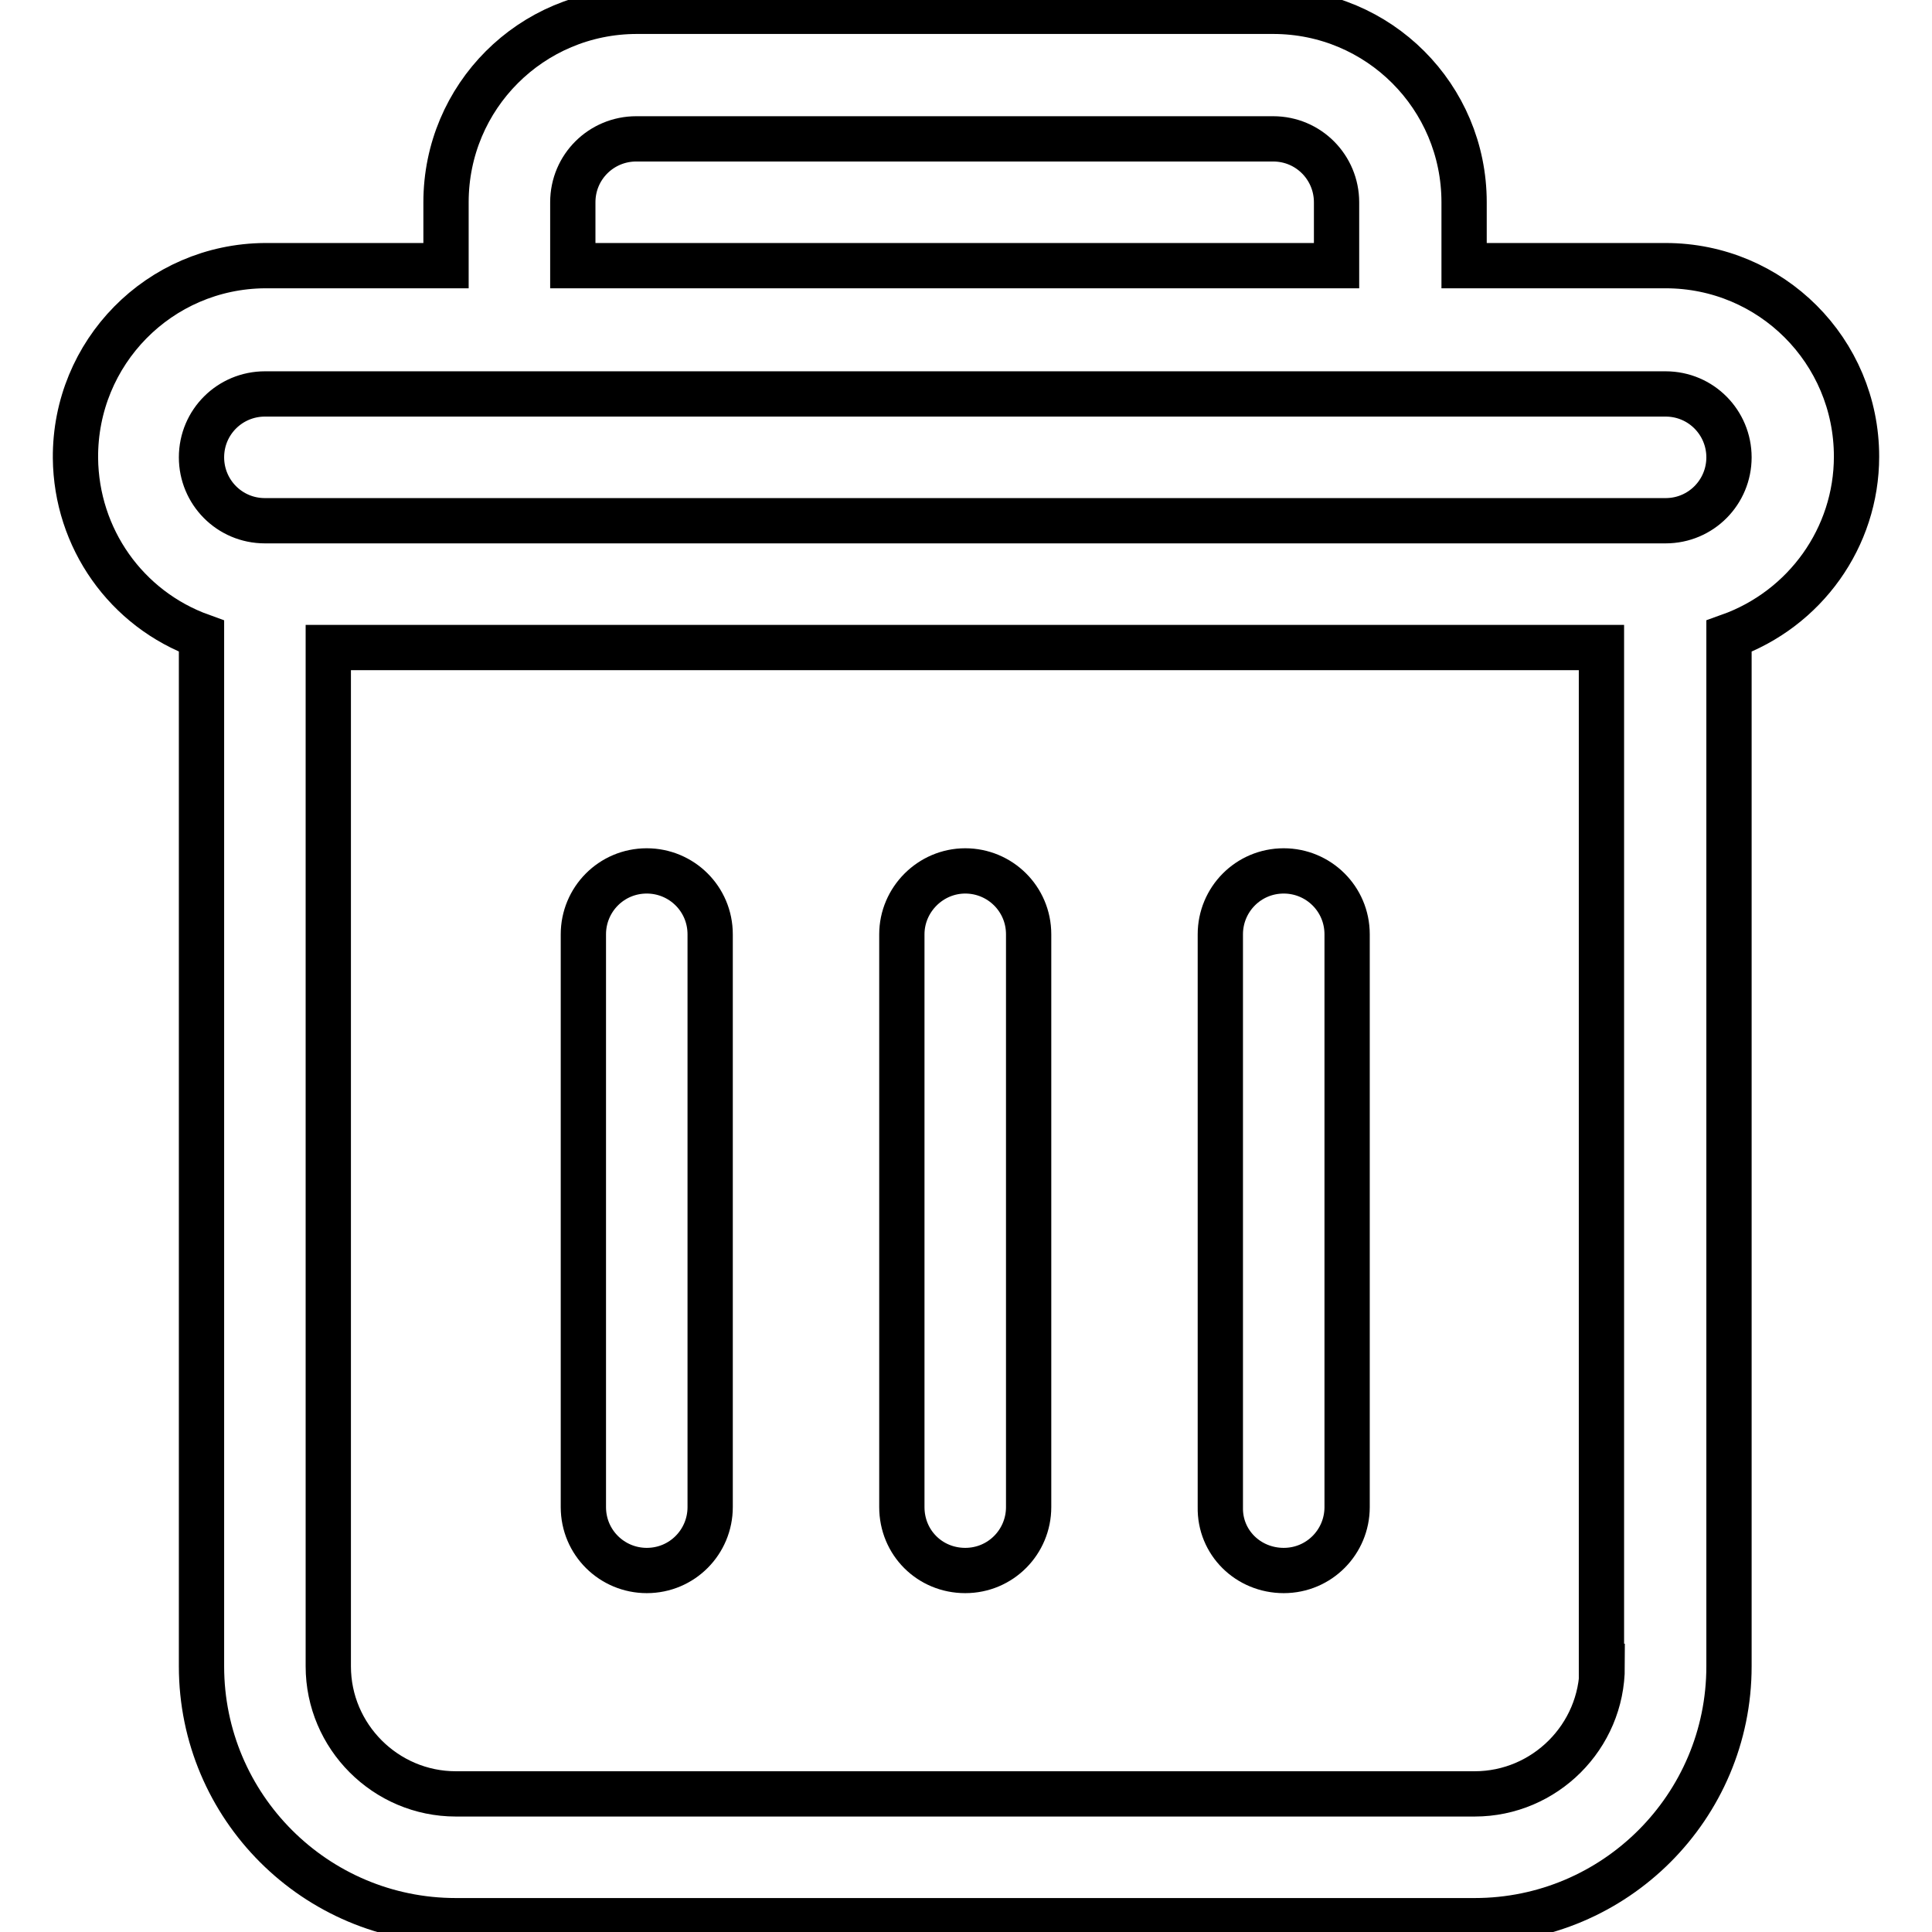 <?xml version="1.0" encoding="utf-8"?>
<!-- Svg Vector Icons : http://www.onlinewebfonts.com/icon -->
<!DOCTYPE svg PUBLIC "-//W3C//DTD SVG 1.1//EN" "http://www.w3.org/Graphics/SVG/1.1/DTD/svg11.dtd">
<svg version="1.1" xmlns="http://www.w3.org/2000/svg" xmlns:xlink="http://www.w3.org/1999/xlink" x="0px" y="0px" viewBox="0 0 256 256" enable-background="new 0 0 256 256" xml:space="preserve">
<g> <path stroke-width="6" fill-opacity="0" stroke="#000000"  d="M246,60.5c0-14-11.3-25.3-25.3-25.3H194v-8.4c0-14-11.3-25.3-25.3-25.3l0,0H84.4c-14,0-25.3,11.3-25.3,25.3 v8.4h-24C21.1,35.3,9.9,46.7,10,60.7c0.1,10.6,6.7,20,16.7,23.6v136.5c0,18.6,15.1,33.7,33.7,33.7h135c18.6,0,33.7-15.1,33.7-33.7 V84.3C239.2,80.7,246,71.2,246,60.5L246,60.5z M75.9,26.8c0-4.7,3.8-8.4,8.4-8.4l0,0h84.4c4.7,0,8.4,3.8,8.4,8.4l0,0v8.4H75.9V26.8 z M212.3,220.8c0,9.3-7.6,16.9-16.9,16.9h-135c-9.3,0-16.9-7.6-16.9-16.9v-135h168.7V220.8z M220.7,69H35.1c-4.7,0-8.4-3.8-8.4-8.4 c0-4.7,3.8-8.4,8.4-8.4h185.6c4.7,0,8.4,3.8,8.4,8.4C229.1,65.2,225.4,69,220.7,69z"/> <path stroke-width="6" fill-opacity="0" stroke="#000000"  d="M85.7,208.1c4.7,0,8.4-3.8,8.4-8.4l0,0v-75.9c0-4.7-3.8-8.4-8.4-8.4c-4.7,0-8.4,3.8-8.4,8.4v75.9 C77.3,204.4,81.1,208.1,85.7,208.1L85.7,208.1z M127.9,208.1c4.7,0,8.4-3.8,8.4-8.4l0,0v-75.9c0-4.7-3.8-8.4-8.4-8.4 s-8.4,3.8-8.4,8.4v75.9C119.5,204.4,123.2,208.1,127.9,208.1L127.9,208.1z M170.1,208.1c4.7,0,8.4-3.8,8.4-8.4l0,0v-75.9 c0-4.7-3.8-8.4-8.4-8.4c-4.7,0-8.4,3.8-8.4,8.4v75.9C161.6,204.4,165.4,208.1,170.1,208.1L170.1,208.1L170.1,208.1z"/></g>
</svg>